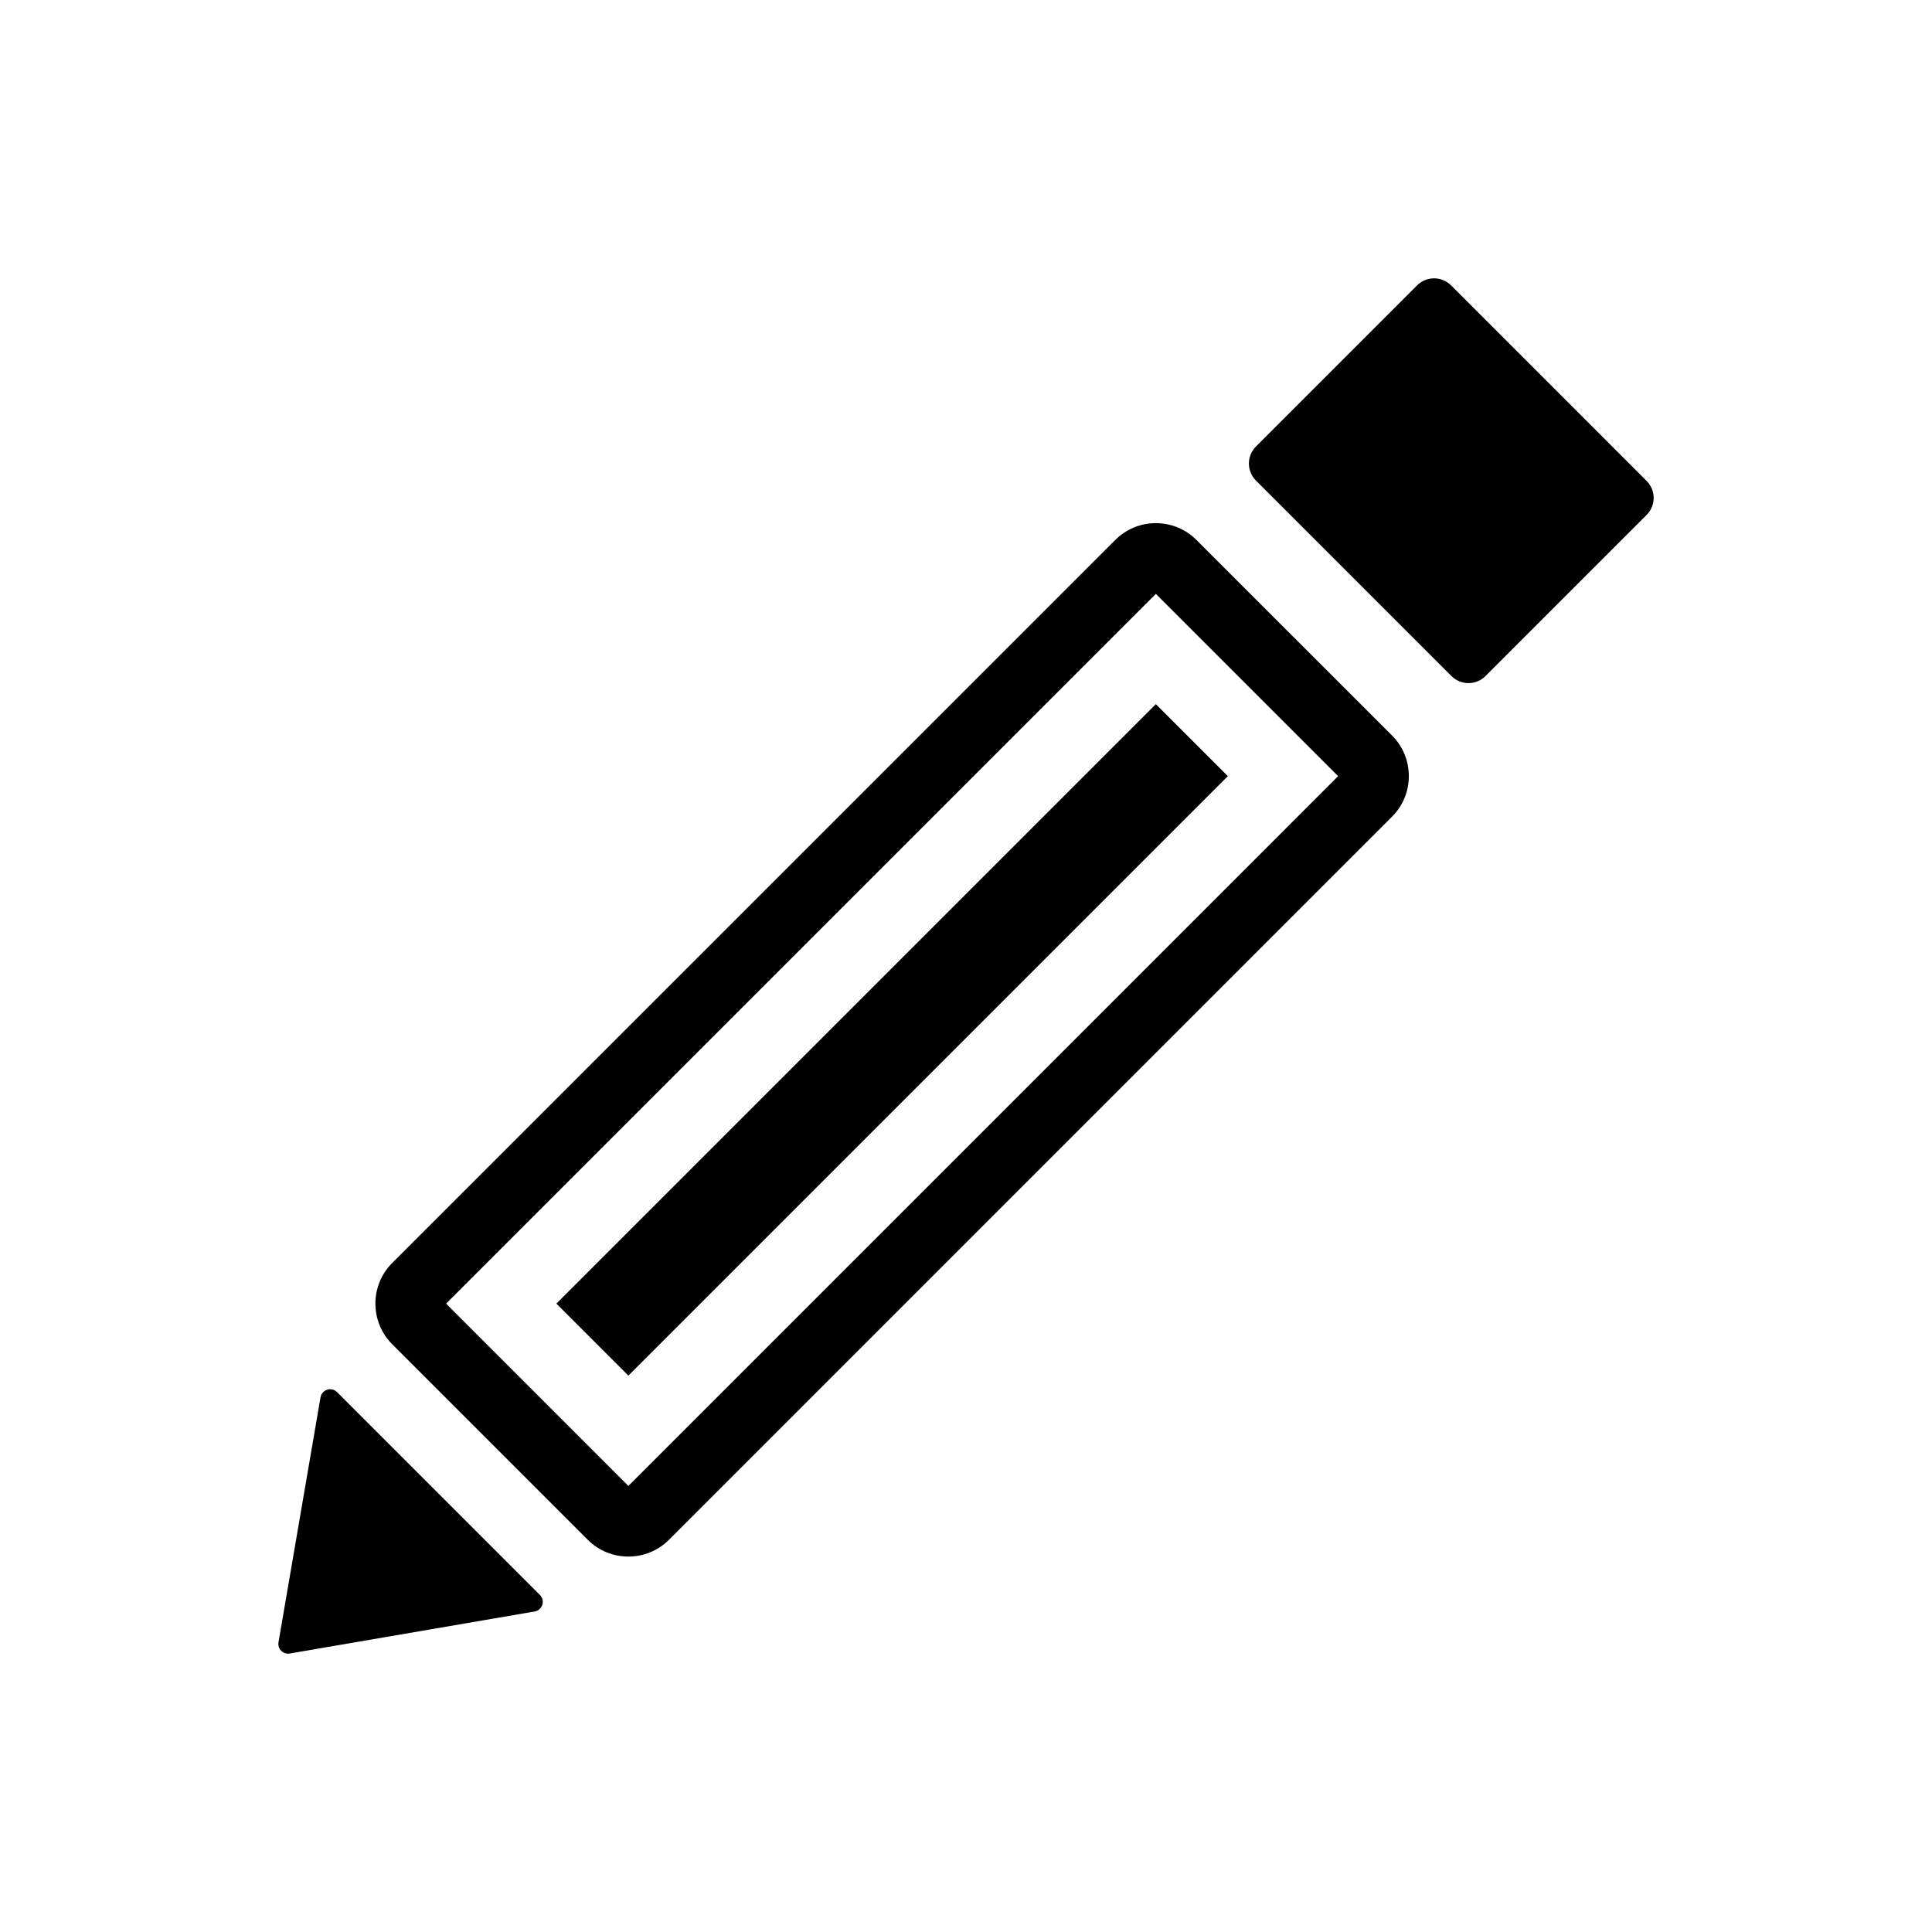 <?xml version="1.0" encoding="UTF-8"?>
<!-- Uploaded to: ICON Repo, www.iconrepo.com, Generator: ICON Repo Mixer Tools -->
<svg fill="#000000" width="800px" height="800px" version="1.1" viewBox="144 144 512 512" xmlns="http://www.w3.org/2000/svg">
 <g>
  <path d="m461.08 287.1c-2.875-2.875-6.699-4.461-10.766-4.461s-7.891 1.586-10.766 4.461l-191.61 191.6c-5.934 5.938-5.934 15.598 0 21.535l51.82 51.82c2.969 2.969 6.867 4.453 10.766 4.453 3.898 0 7.801-1.484 10.77-4.453l191.6-191.61c2.879-2.875 4.461-6.699 4.461-10.77 0-4.066-1.582-7.894-4.457-10.766zm-150.55 250.68-48.305-48.309 188.09-188.09 48.305 48.305z"/>
  <path d="m450.31 330.61 19.082 19.082-158.86 158.86-19.082-19.082z"/>
  <path d="m580.37 271.45-51.82-51.82c-2.488-2.488-6.523-2.488-9.008 0l-42.703 42.703c-2.488 2.488-2.488 6.523 0 9.012l51.82 51.82c2.488 2.488 6.523 2.488 9.012 0l42.703-42.703c2.484-2.488 2.484-6.523-0.004-9.012z"/>
  <path d="m260.2 539.8-26.879-26.879c-1.484-1.484-4.027-0.676-4.383 1.395l-11.133 64.891c-0.301 1.762 1.227 3.293 2.988 2.988l64.891-11.133c2.07-0.352 2.879-2.894 1.395-4.383z"/>
 </g>
</svg>